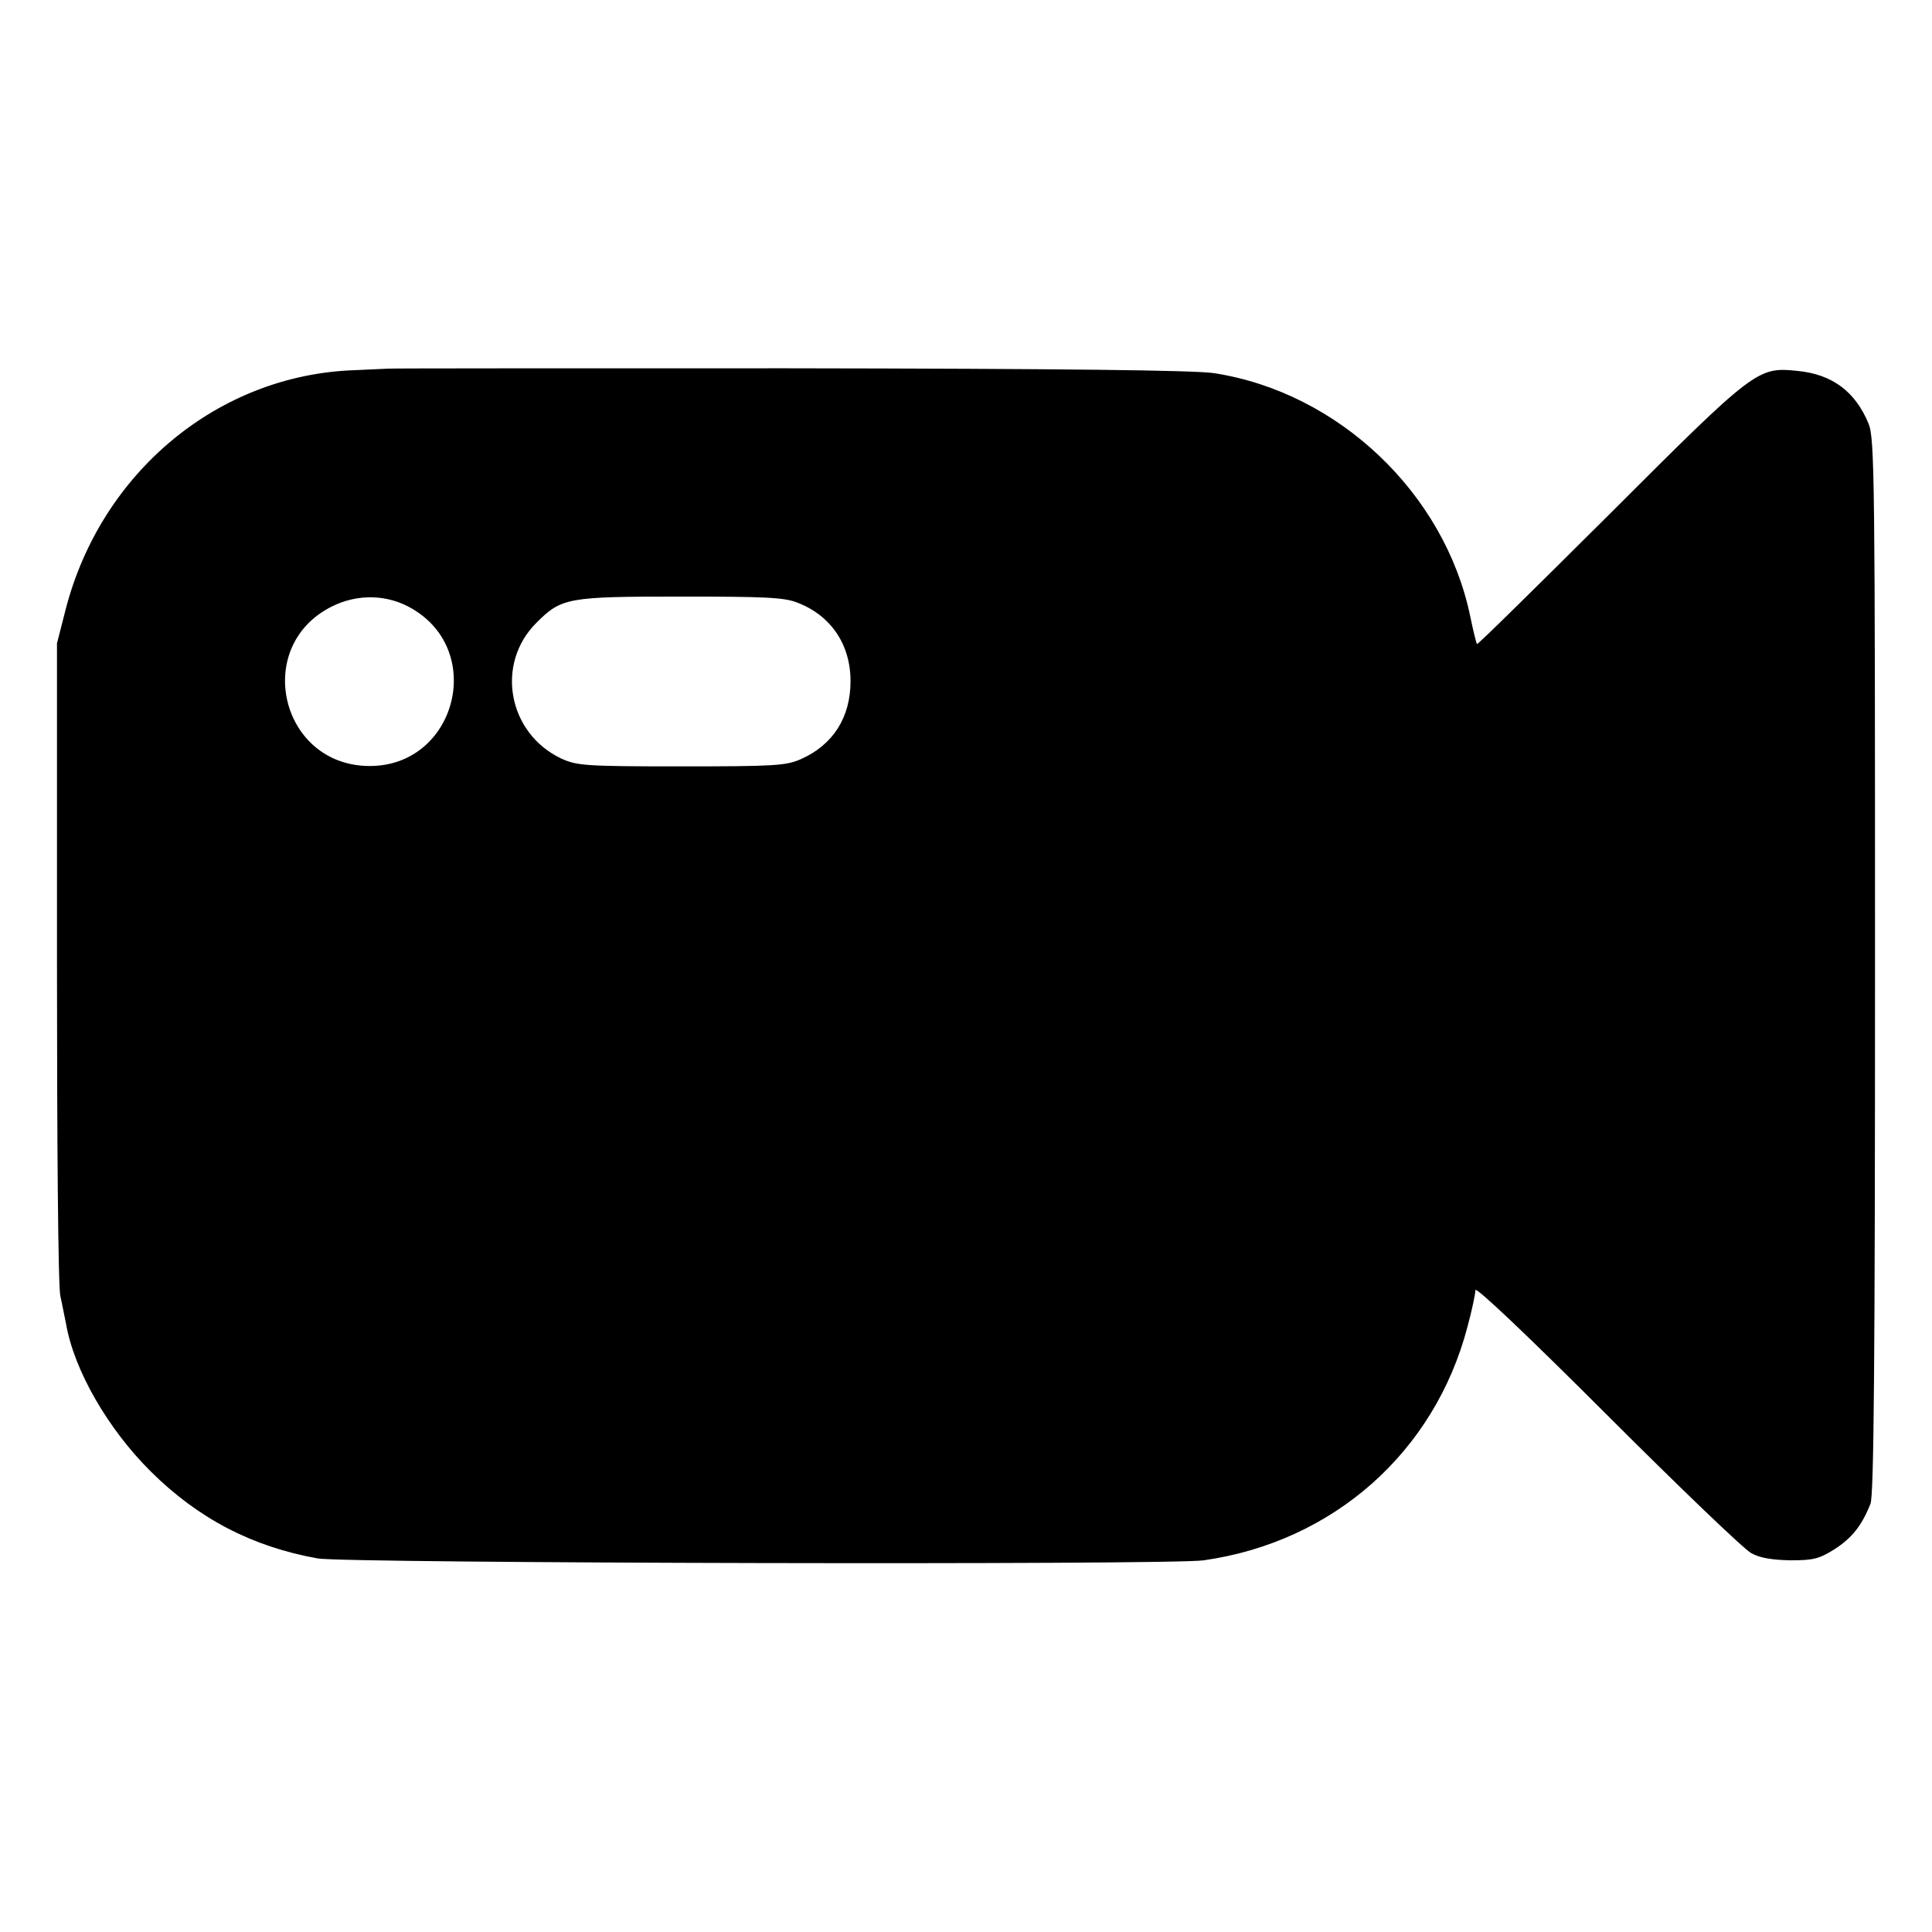 <?xml version="1.0" standalone="no"?>
<!DOCTYPE svg PUBLIC "-//W3C//DTD SVG 20010904//EN"
 "http://www.w3.org/TR/2001/REC-SVG-20010904/DTD/svg10.dtd">
<svg version="1.0" xmlns="http://www.w3.org/2000/svg"
 width="512pt" height="512pt" viewBox="0 0 512 512"
 preserveAspectRatio="xMidYMid meet">
<g transform="translate(0,512) scale(0.1,-0.1)"
fill="#000000" stroke="none">
<path d="M1027 4143 c-1 0 -40 -2 -87 -4 -361 -12 -672 -270 -766 -634 l-23
-90 0 -845 c0 -480 3 -862 9 -885 5 -22 11 -55 15 -73 21 -123 111 -279 225
-392 125 -124 268 -199 442 -230 68 -13 2263 -18 2348 -5 344 49 612 287 699
619 12 44 21 88 21 97 0 11 142 -124 349 -331 191 -191 363 -356 382 -366 23
-13 56 -18 104 -19 61 0 76 4 116 29 47 30 73 63 96 121 9 22 12 381 12 1425
0 1288 -1 1398 -17 1437 -35 85 -96 131 -188 140 -106 11 -112 7 -498 -379
-192 -191 -350 -347 -352 -345 -1 1 -10 35 -18 75 -68 325 -349 592 -678 643
-49 8 -410 12 -1131 13 -582 0 -1059 0 -1060 -1z m65 -636 c196 -114 115 -417
-112 -417 -237 0 -312 318 -100 423 68 34 148 32 212 -6z m1021 16 c89 -34
141 -111 141 -208 0 -96 -46 -169 -132 -207 -39 -17 -68 -19 -317 -19 -257 0
-276 2 -318 21 -141 67 -175 251 -65 360 66 66 83 69 381 69 223 0 275 -2 310
-16z"/>
</g>
</svg>
